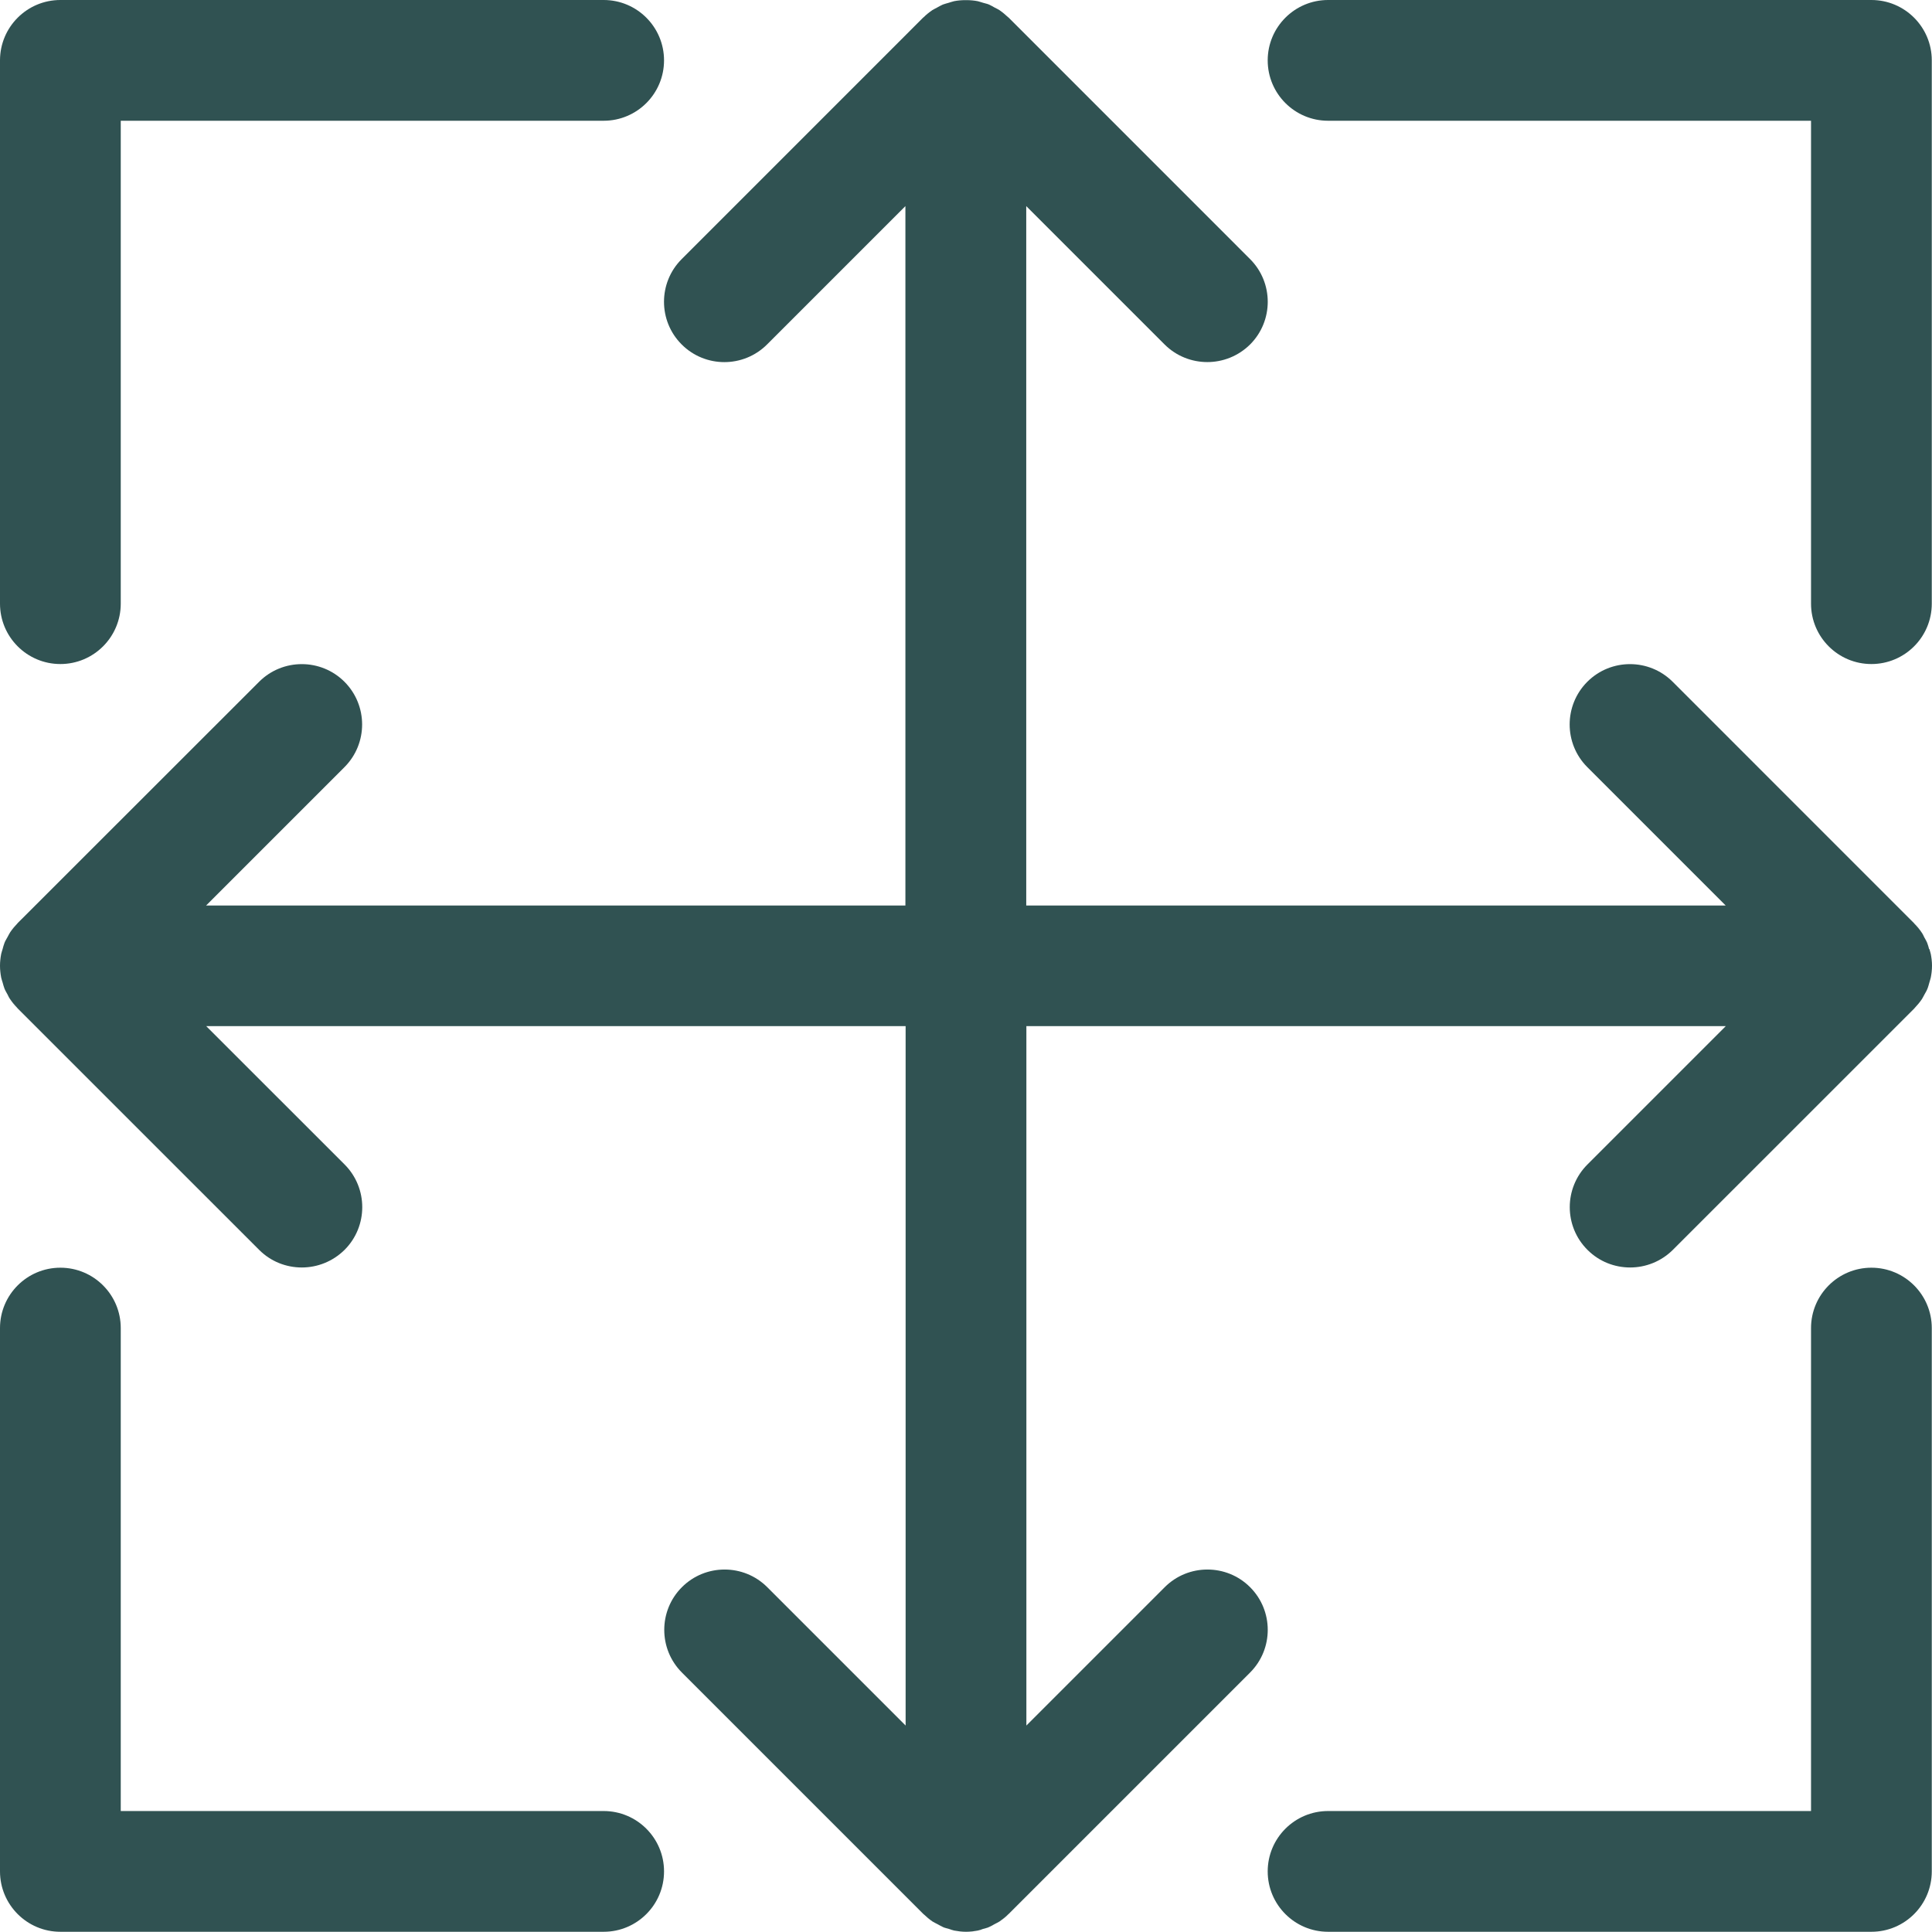 <svg width="44" height="44" viewBox="0 0 44 44" fill="none" xmlns="http://www.w3.org/2000/svg">
<path d="M0.17 21.346C0.19 21.31 0.206 21.269 0.231 21.236C0.206 21.271 0.19 21.31 0.17 21.346Z" fill="#305252"/>
<path d="M0 21.997C0 21.904 0.011 21.816 0.027 21.728C-0.008 21.907 -0.008 22.088 0.027 22.267C0.011 22.179 0 22.091 0 21.997Z" fill="#305252"/>
<path d="M0.231 22.759C0.209 22.723 0.19 22.685 0.17 22.649C0.19 22.685 0.206 22.723 0.231 22.759Z" fill="#305252"/>
<path d="M0.06 21.615C0.074 21.568 0.085 21.519 0.104 21.472C0.085 21.519 0.074 21.566 0.06 21.615Z" fill="#305252"/>
<path d="M0.104 22.522C0.085 22.476 0.074 22.429 0.06 22.38C0.074 22.426 0.085 22.476 0.104 22.522Z" fill="#305252"/>
<path d="M43.824 22.649C43.805 22.685 43.788 22.726 43.764 22.759C43.788 22.723 43.805 22.685 43.824 22.649Z" fill="#305252"/>
<path d="M43.967 22.267C44.003 22.088 44.003 21.907 43.967 21.728C43.983 21.816 43.995 21.904 43.995 21.997C43.995 22.091 43.983 22.179 43.967 22.267Z" fill="#305252"/>
<path d="M43.764 21.236C43.785 21.271 43.805 21.31 43.824 21.346C43.805 21.31 43.788 21.271 43.764 21.236Z" fill="#305252"/>
<path d="M43.934 22.38C43.92 22.429 43.909 22.476 43.89 22.522C43.909 22.476 43.92 22.426 43.934 22.38Z" fill="#305252"/>
<path d="M0.06 22.38C0.049 22.341 0.036 22.305 0.027 22.267C0.036 22.305 0.049 22.344 0.06 22.38Z" fill="#305252"/>
<path d="M0.17 22.649C0.148 22.608 0.121 22.566 0.104 22.522C0.124 22.566 0.148 22.608 0.17 22.649Z" fill="#305252"/>
<path d="M43.601 21.035C43.662 21.098 43.717 21.164 43.764 21.233C43.717 21.161 43.662 21.095 43.601 21.035Z" fill="#305252"/>
<path d="M0.393 22.96C0.333 22.896 0.278 22.83 0.231 22.762C0.278 22.833 0.333 22.899 0.393 22.96Z" fill="#305252"/>
<path d="M0.231 21.236C0.278 21.167 0.333 21.101 0.393 21.038C0.333 21.098 0.278 21.164 0.231 21.236Z" fill="#305252"/>
<path d="M43.824 21.346C43.846 21.387 43.873 21.428 43.89 21.472C43.871 21.428 43.846 21.387 43.824 21.346Z" fill="#305252"/>
<path d="M43.764 22.759C43.717 22.828 43.662 22.894 43.601 22.957C43.662 22.896 43.717 22.83 43.764 22.759Z" fill="#305252"/>
<path d="M0.027 21.728C0.036 21.689 0.049 21.651 0.06 21.615C0.049 21.654 0.036 21.689 0.027 21.728Z" fill="#305252"/>
<path d="M22.522 43.89C22.478 43.909 22.429 43.92 22.382 43.934C22.429 43.92 22.476 43.909 22.522 43.89Z" fill="#305252"/>
<path d="M21.612 43.934C21.566 43.92 21.516 43.909 21.472 43.89C21.519 43.909 21.566 43.92 21.612 43.934Z" fill="#305252"/>
<path d="M22.267 43.967C22.179 43.983 22.091 43.995 21.997 43.995C22.088 43.995 22.179 43.986 22.267 43.967Z" fill="#305252"/>
<path d="M21.997 43.995C21.904 43.995 21.816 43.983 21.728 43.967C21.816 43.983 21.907 43.995 21.997 43.995Z" fill="#305252"/>
<path d="M22.382 43.934C22.344 43.945 22.305 43.962 22.267 43.97C22.308 43.962 22.344 43.948 22.382 43.934Z" fill="#305252"/>
<path d="M22.96 43.601C22.896 43.662 22.83 43.717 22.762 43.764C22.833 43.717 22.899 43.662 22.96 43.601Z" fill="#305252"/>
<path d="M22.652 43.821C22.608 43.843 22.566 43.871 22.522 43.89C22.566 43.871 22.608 43.846 22.652 43.821Z" fill="#305252"/>
<path d="M21.236 43.764C21.167 43.717 21.098 43.662 21.038 43.601C21.098 43.662 21.164 43.717 21.236 43.764Z" fill="#305252"/>
<path d="M21.728 43.967C21.689 43.959 21.651 43.945 21.612 43.931C21.651 43.942 21.689 43.959 21.728 43.967Z" fill="#305252"/>
<path d="M21.472 43.89C21.428 43.871 21.387 43.846 21.343 43.821C21.387 43.846 21.425 43.871 21.472 43.89Z" fill="#305252"/>
<path d="M15.123 42.62C15.123 43.379 14.507 43.995 13.748 43.995H1.375C0.616 43.995 0 43.379 0 42.62V30.246C0 29.487 0.616 28.871 1.375 28.871C2.134 28.871 2.75 29.487 2.75 30.246V41.245H13.748C14.507 41.245 15.123 41.861 15.123 42.62ZM42.62 0H30.246C29.487 0 28.871 0.616 28.871 1.375C28.871 2.134 29.487 2.75 30.246 2.75H41.245V13.748C41.245 14.507 41.861 15.123 42.62 15.123C43.379 15.123 43.995 14.507 43.995 13.748V1.375C43.995 0.616 43.379 0 42.62 0ZM1.375 15.123C2.134 15.123 2.75 14.507 2.75 13.748V2.75H13.748C14.507 2.75 15.123 2.134 15.123 1.375C15.123 0.616 14.507 0 13.748 0H1.375C0.616 0 0 0.616 0 1.375V13.748C0 14.507 0.616 15.123 1.375 15.123ZM42.62 28.871C41.861 28.871 41.245 29.487 41.245 30.246V41.245H30.246C29.487 41.245 28.871 41.861 28.871 42.62C28.871 43.379 29.487 43.995 30.246 43.995H42.62C43.379 43.995 43.995 43.379 43.995 42.62V30.246C43.995 29.487 43.379 28.871 42.62 28.871ZM43.934 21.615C43.92 21.566 43.909 21.519 43.89 21.472C43.871 21.428 43.846 21.387 43.824 21.346C43.805 21.31 43.788 21.269 43.764 21.236C43.717 21.167 43.662 21.101 43.601 21.038C43.599 21.035 43.596 21.029 43.593 21.027L38.094 15.527C37.558 14.991 36.686 14.991 36.15 15.527C35.614 16.064 35.614 16.935 36.15 17.471L39.301 20.622H23.372V4.694L26.523 7.845C26.793 8.114 27.145 8.246 27.497 8.246C27.849 8.246 28.201 8.111 28.47 7.845C29.006 7.309 29.006 6.437 28.47 5.901L22.971 0.401C22.971 0.401 22.962 0.396 22.96 0.393C22.896 0.333 22.83 0.278 22.762 0.231C22.729 0.209 22.69 0.192 22.654 0.173C22.61 0.148 22.569 0.124 22.525 0.104C22.481 0.085 22.434 0.077 22.388 0.063C22.346 0.052 22.308 0.036 22.267 0.027C22.184 0.011 22.099 0.003 22.011 0.003C22.006 0.003 22.003 0.003 21.997 0.003C21.992 0.003 21.989 0.003 21.983 0.003C21.895 0.003 21.81 0.011 21.728 0.027C21.686 0.036 21.648 0.052 21.607 0.063C21.56 0.077 21.513 0.088 21.472 0.104C21.428 0.124 21.384 0.148 21.34 0.173C21.304 0.192 21.269 0.209 21.233 0.231C21.164 0.278 21.095 0.333 21.035 0.393C21.032 0.396 21.027 0.399 21.024 0.401L15.525 5.901C14.988 6.437 14.988 7.309 15.525 7.845C16.061 8.381 16.932 8.381 17.469 7.845L20.62 4.694V20.622H4.694L7.845 17.471C8.381 16.935 8.381 16.064 7.845 15.527C7.309 14.991 6.437 14.991 5.901 15.527L0.401 21.024C0.401 21.024 0.396 21.032 0.393 21.035C0.333 21.098 0.278 21.164 0.231 21.233C0.209 21.269 0.19 21.307 0.17 21.343C0.148 21.384 0.121 21.425 0.104 21.469C0.085 21.516 0.074 21.563 0.06 21.612C0.049 21.651 0.036 21.686 0.027 21.725C0.011 21.813 0 21.901 0 21.994C0 22.088 0.011 22.176 0.027 22.264C0.036 22.302 0.049 22.341 0.06 22.377C0.074 22.423 0.085 22.473 0.104 22.52C0.124 22.564 0.148 22.605 0.17 22.646C0.19 22.682 0.206 22.723 0.231 22.756C0.278 22.825 0.333 22.891 0.393 22.954C0.396 22.957 0.399 22.962 0.401 22.965L5.901 28.464C6.17 28.734 6.522 28.866 6.874 28.866C7.226 28.866 7.578 28.731 7.848 28.464C8.384 27.928 8.384 27.057 7.848 26.52L4.696 23.369H20.625V39.298L17.474 36.147C16.938 35.611 16.066 35.611 15.53 36.147C14.994 36.683 14.994 37.555 15.53 38.091L21.029 43.59C21.029 43.59 21.038 43.596 21.04 43.599C21.104 43.659 21.17 43.714 21.238 43.761C21.271 43.783 21.31 43.799 21.346 43.819C21.39 43.84 21.431 43.868 21.475 43.887C21.519 43.907 21.568 43.917 21.615 43.931C21.654 43.942 21.692 43.959 21.73 43.967C21.819 43.983 21.907 43.995 22 43.995C22.093 43.995 22.181 43.983 22.27 43.967C22.308 43.959 22.346 43.945 22.385 43.931C22.432 43.917 22.481 43.907 22.525 43.887C22.569 43.868 22.61 43.843 22.654 43.819C22.69 43.799 22.729 43.783 22.762 43.761C22.83 43.714 22.899 43.659 22.96 43.599C22.962 43.596 22.968 43.593 22.971 43.59L28.47 38.091C29.006 37.555 29.006 36.683 28.47 36.147C27.934 35.611 27.062 35.611 26.526 36.147L23.375 39.298V23.369H39.304L36.153 26.52C35.616 27.057 35.616 27.928 36.153 28.464C36.422 28.734 36.774 28.866 37.126 28.866C37.478 28.866 37.83 28.731 38.099 28.464L43.599 22.965C43.599 22.965 43.604 22.957 43.607 22.954C43.667 22.891 43.722 22.825 43.769 22.756C43.791 22.72 43.81 22.682 43.83 22.646C43.852 22.605 43.879 22.564 43.895 22.52C43.915 22.473 43.926 22.423 43.94 22.377C43.95 22.338 43.964 22.302 43.972 22.264C43.989 22.176 44 22.088 44 21.994C44 21.901 43.989 21.813 43.972 21.725C43.964 21.686 43.95 21.651 43.94 21.612L43.934 21.615Z" fill="#305252"/>
</svg>
